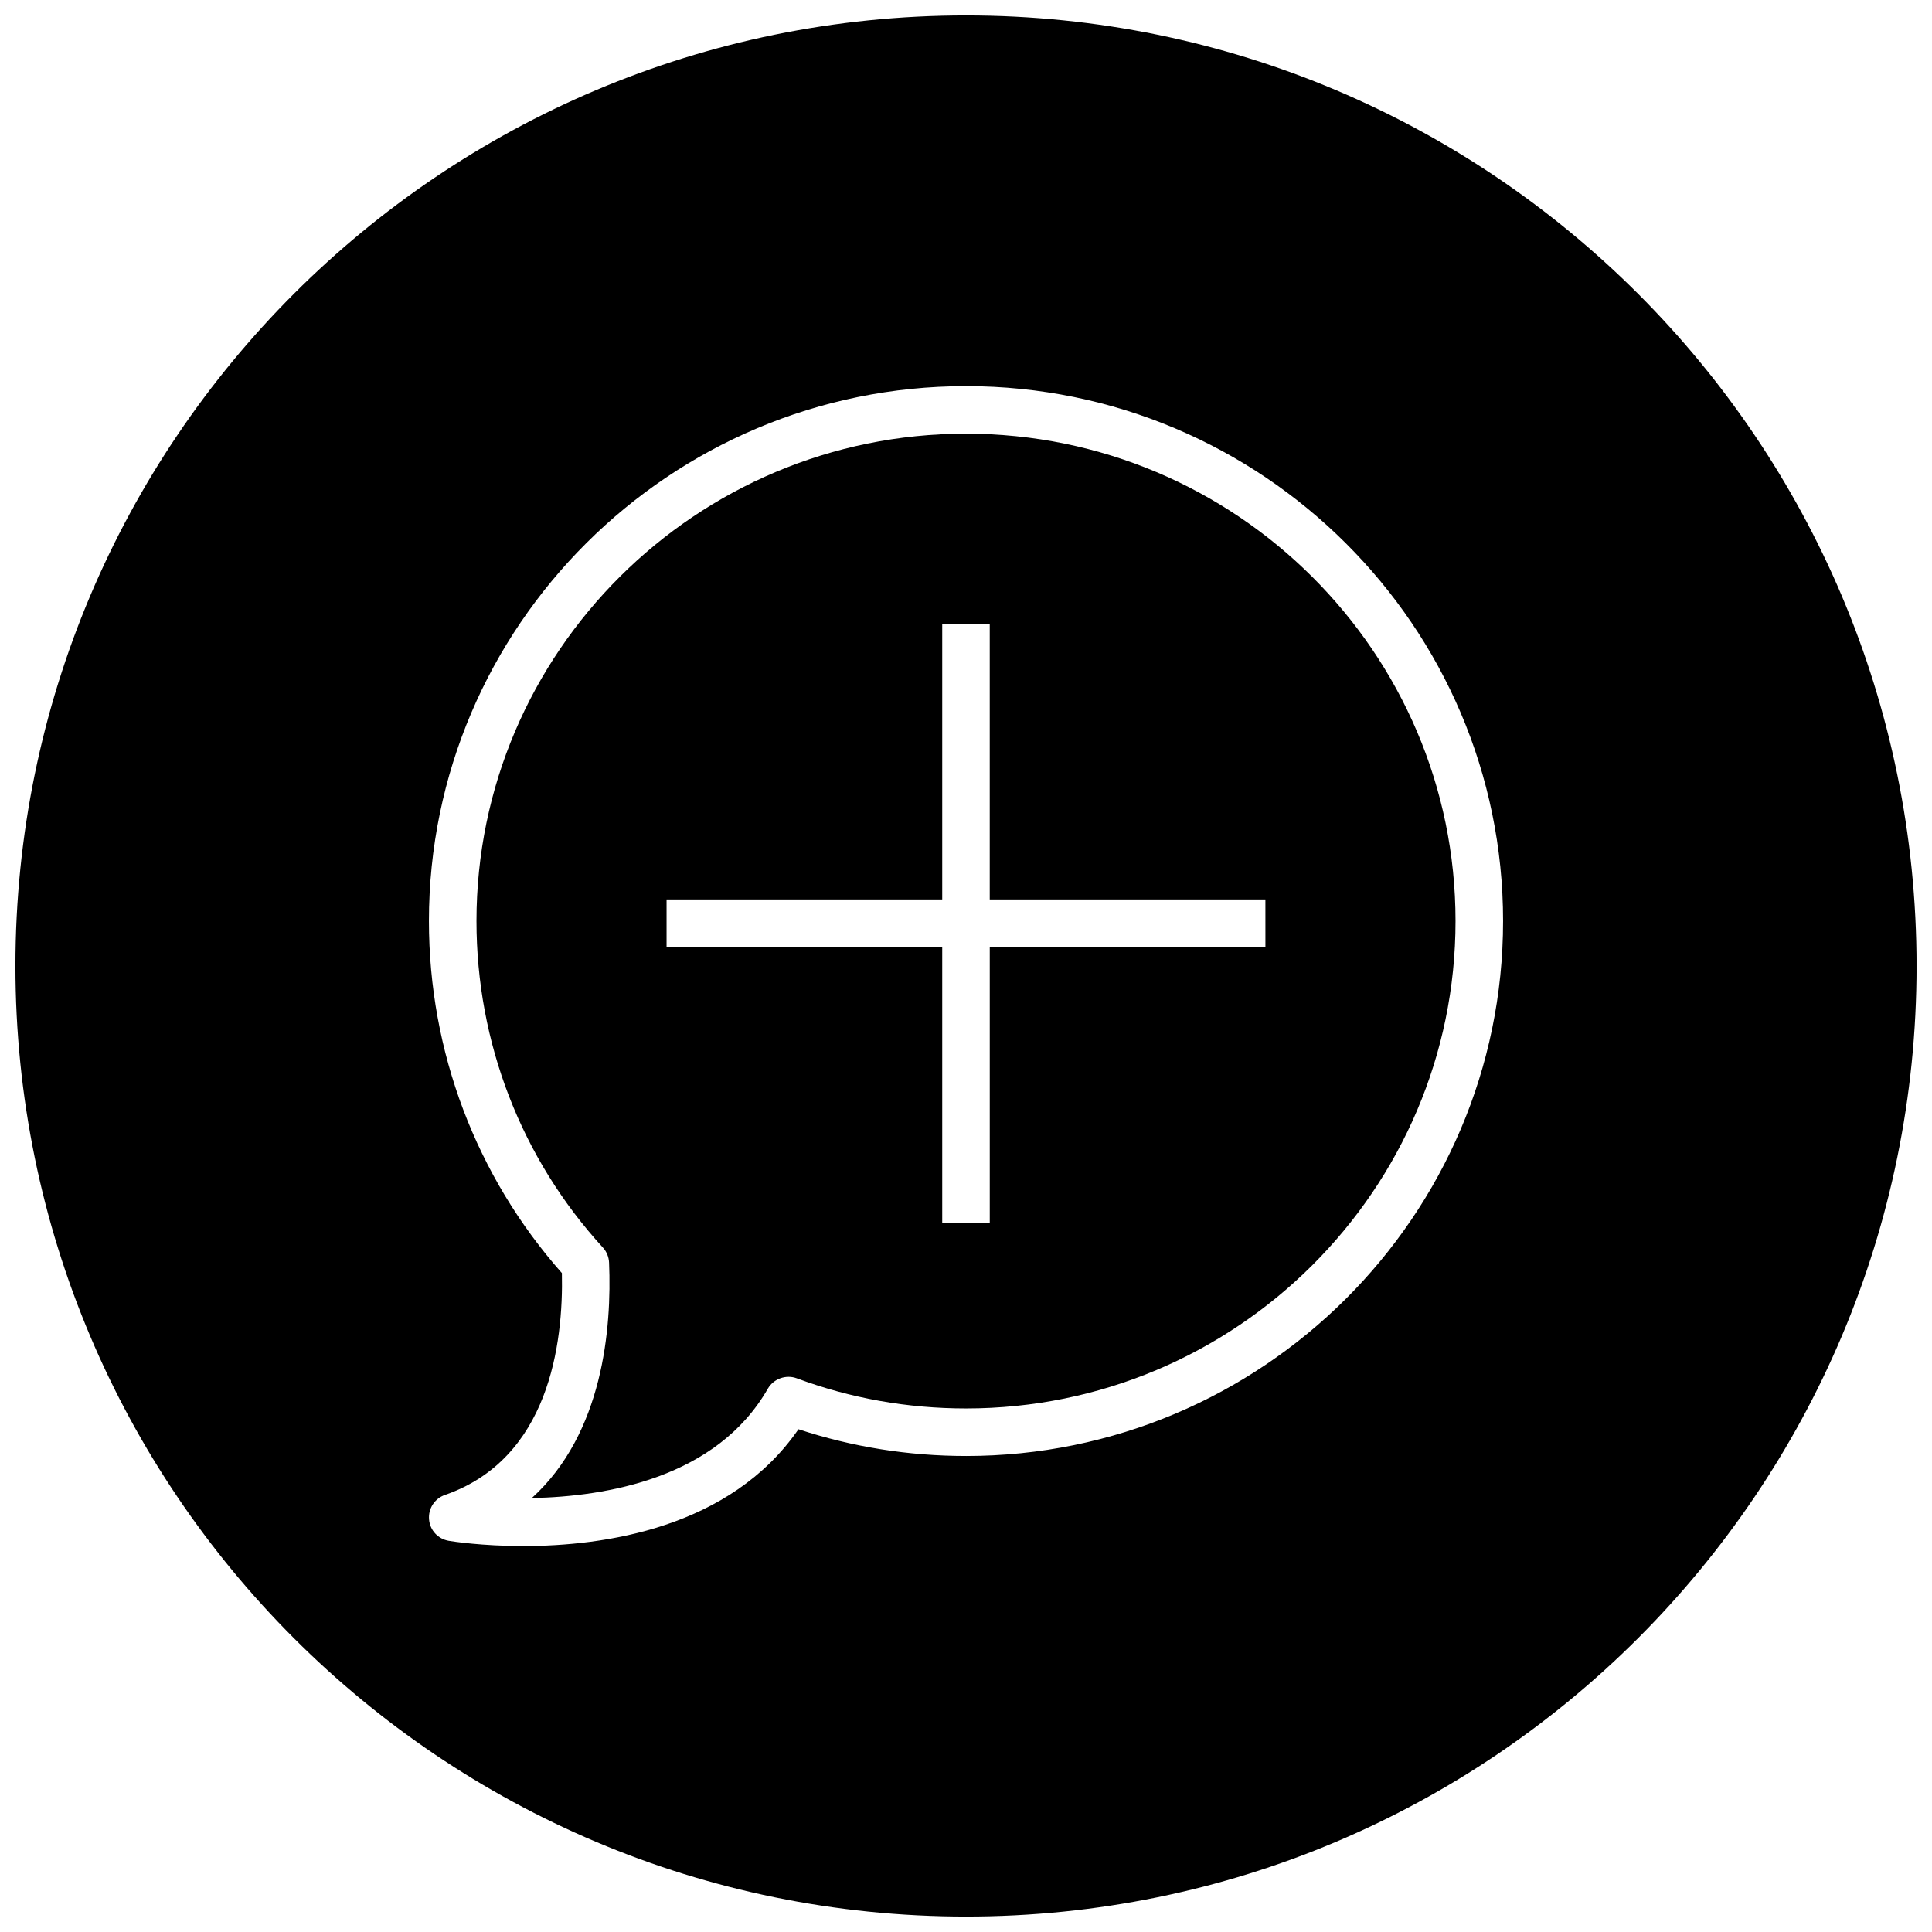 <?xml version="1.0" encoding="UTF-8"?>
<!-- Uploaded to: ICON Repo, www.iconrepo.com, Generator: ICON Repo Mixer Tools -->
<svg width="800px" height="800px" version="1.1" viewBox="144 144 512 512" xmlns="http://www.w3.org/2000/svg">
 <defs>
  <clipPath id="a">
   <path d="m148.09 148.09h503.81v503.81h-503.81z"/>
  </clipPath>
 </defs>
 <path d="m400 258.93c-71.539 0-129.73 57.938-129.73 129.16 0 32.211 11.902 62.945 33.504 86.527 1.008 1.102 1.574 2.519 1.637 4 0.723 17.383-1.574 45.219-20.469 62.379 19.773-0.379 48.965-5.289 62.535-28.969 1.543-2.676 4.848-3.809 7.652-2.769 14.293 5.316 29.379 7.996 44.871 7.996 71.539 0 129.73-57.938 129.73-129.16 0-71.227-58.191-129.16-129.73-129.16zm79.348 136.03h-73.051v73.051h-12.598v-73.051h-73.051v-12.594l73.051-0.004v-73.051h12.594v73.051h73.051z"/>
 <g clip-path="url(#a)">
  <path d="m400 148.09c-139.12 0-251.91 112.79-251.91 251.91 0 139.11 112.79 251.91 251.91 251.91 139.11 0 251.91-112.79 251.91-251.91-0.004-139.12-112.79-251.91-251.91-251.91zm0 381.76c-15.242 0-30.164-2.394-44.398-7.086-18.168 26.293-51.578 30.953-72.926 30.953-10.988 0-18.797-1.227-19.742-1.387-2.832-0.473-5.008-2.801-5.227-5.668-0.25-2.867 1.48-5.543 4.219-6.488 27.551-9.574 31.395-39.988 30.984-58.789-22.738-25.691-35.238-58.719-35.238-93.293 0-78.156 63.859-141.76 142.33-141.76s142.33 63.605 142.33 141.76c-0.004 78.156-63.859 141.76-142.33 141.76z"/>
 </g>
</svg>